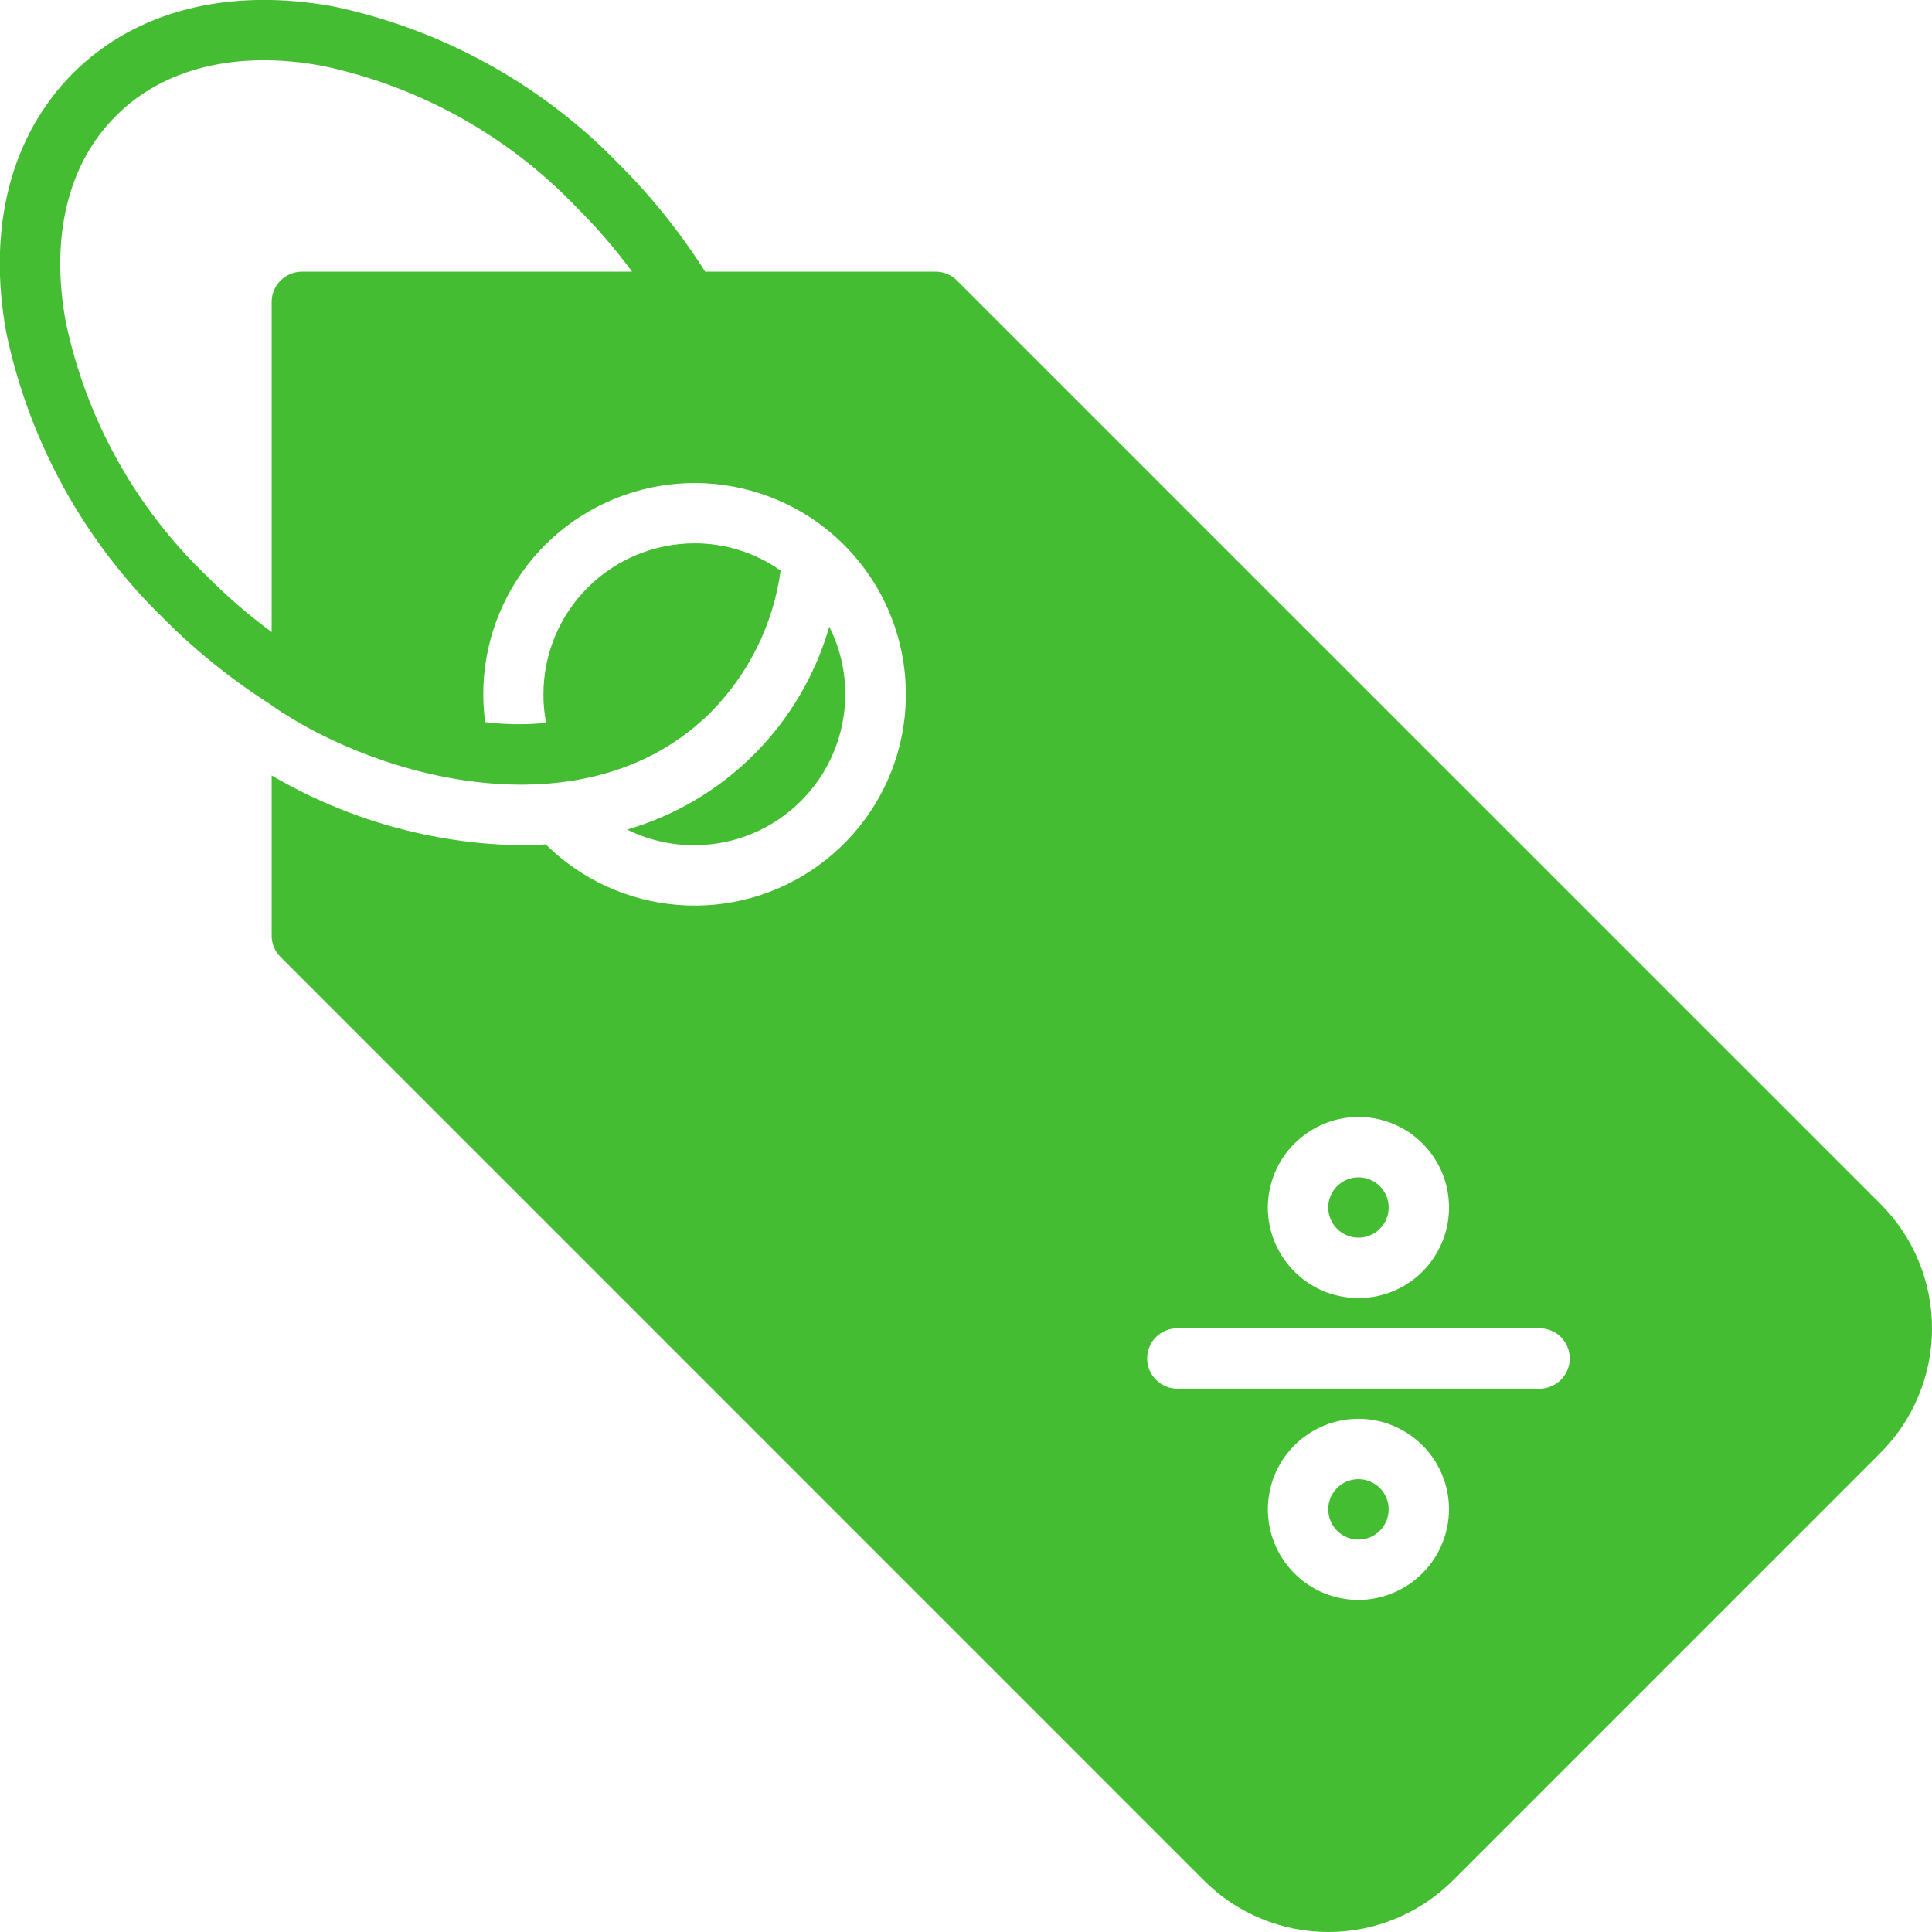 <svg width="18" height="18" viewBox="0 0 18 18" fill="none" xmlns="http://www.w3.org/2000/svg">
<g clip-path="url(#clip0_1_83)">
<path d="M7.875 6.469C7.876 6.25 7.825 6.034 7.726 5.839C7.597 6.287 7.357 6.696 7.027 7.027C6.698 7.357 6.29 7.599 5.842 7.729C6.056 7.835 6.294 7.885 6.533 7.873C6.773 7.862 7.005 7.79 7.208 7.664C7.412 7.538 7.58 7.362 7.697 7.153C7.813 6.944 7.875 6.708 7.875 6.469Z" fill="#44BD32"/>
<path d="M17.519 11.216L8.918 2.616C8.892 2.589 8.861 2.568 8.827 2.553C8.793 2.539 8.756 2.531 8.719 2.531H6.57C6.342 2.171 6.075 1.838 5.774 1.536C5.051 0.787 4.12 0.273 3.102 0.059C2.121 -0.118 1.263 0.101 0.681 0.681C0.101 1.263 -0.121 2.121 0.059 3.102C0.273 4.12 0.788 5.051 1.536 5.774C1.838 6.075 2.171 6.342 2.531 6.57V6.573C3.555 7.279 5.484 7.774 6.626 6.632C6.978 6.274 7.205 5.813 7.273 5.316C7.038 5.15 6.757 5.061 6.469 5.062C6.096 5.063 5.738 5.211 5.475 5.475C5.211 5.738 5.063 6.096 5.063 6.469C5.062 6.557 5.071 6.646 5.088 6.733C5.017 6.742 4.946 6.747 4.874 6.747C4.756 6.749 4.637 6.742 4.52 6.728C4.458 6.265 4.563 5.796 4.815 5.404C5.067 5.012 5.451 4.722 5.897 4.586C6.343 4.45 6.822 4.476 7.251 4.661C7.679 4.845 8.028 5.176 8.235 5.593C8.442 6.011 8.494 6.489 8.383 6.941C8.271 7.394 8.002 7.792 7.623 8.065C7.245 8.338 6.783 8.468 6.318 8.431C5.853 8.395 5.416 8.195 5.085 7.867C5.02 7.872 4.956 7.872 4.891 7.875H4.838C4.026 7.86 3.232 7.636 2.531 7.225V8.719C2.531 8.756 2.539 8.793 2.553 8.827C2.568 8.861 2.589 8.892 2.616 8.918L11.216 17.519C11.368 17.672 11.549 17.793 11.748 17.875C11.947 17.958 12.161 18 12.376 18C12.592 18 12.805 17.958 13.004 17.875C13.203 17.793 13.384 17.672 13.537 17.519L17.519 13.537C17.672 13.384 17.793 13.203 17.875 13.004C17.958 12.805 18 12.592 18 12.376C18 12.161 17.958 11.947 17.875 11.748C17.793 11.549 17.672 11.368 17.519 11.216ZM2.813 2.531C2.738 2.531 2.667 2.561 2.614 2.614C2.561 2.667 2.531 2.738 2.531 2.812V5.889C2.32 5.733 2.12 5.561 1.935 5.375C1.265 4.735 0.804 3.908 0.613 3.001C0.467 2.208 0.633 1.524 1.08 1.08C1.524 0.633 2.208 0.467 3.001 0.613C3.908 0.804 4.735 1.265 5.375 1.935C5.561 2.12 5.733 2.32 5.889 2.531H2.813ZM12.656 10.406C12.823 10.406 12.986 10.456 13.125 10.548C13.264 10.641 13.372 10.773 13.436 10.927C13.5 11.081 13.516 11.251 13.484 11.415C13.451 11.578 13.371 11.729 13.253 11.847C13.135 11.965 12.985 12.045 12.821 12.078C12.657 12.11 12.488 12.093 12.333 12.03C12.179 11.966 12.047 11.857 11.955 11.719C11.862 11.58 11.812 11.417 11.812 11.25C11.813 11.026 11.902 10.812 12.06 10.654C12.219 10.496 12.433 10.407 12.656 10.406ZM12.656 14.906C12.489 14.906 12.326 14.857 12.188 14.764C12.049 14.671 11.941 14.54 11.877 14.385C11.813 14.231 11.796 14.062 11.829 13.898C11.861 13.734 11.942 13.584 12.06 13.466C12.178 13.348 12.328 13.268 12.492 13.235C12.655 13.202 12.825 13.219 12.979 13.283C13.133 13.347 13.265 13.455 13.358 13.594C13.45 13.732 13.5 13.896 13.5 14.062C13.499 14.286 13.41 14.5 13.252 14.658C13.094 14.816 12.88 14.906 12.656 14.906ZM14.344 12.938H10.969C10.894 12.938 10.823 12.908 10.77 12.855C10.717 12.802 10.688 12.731 10.688 12.656C10.688 12.582 10.717 12.51 10.77 12.457C10.823 12.405 10.894 12.375 10.969 12.375H14.344C14.418 12.375 14.49 12.405 14.543 12.457C14.595 12.51 14.625 12.582 14.625 12.656C14.625 12.731 14.595 12.802 14.543 12.855C14.49 12.908 14.418 12.938 14.344 12.938Z" fill="#44BD32"/>
<path d="M12.656 14.344C12.812 14.344 12.938 14.218 12.938 14.062C12.938 13.907 12.812 13.781 12.656 13.781C12.501 13.781 12.375 13.907 12.375 14.062C12.375 14.218 12.501 14.344 12.656 14.344Z" fill="#44BD32"/>
<path d="M12.656 11.531C12.812 11.531 12.938 11.405 12.938 11.25C12.938 11.095 12.812 10.969 12.656 10.969C12.501 10.969 12.375 11.095 12.375 11.25C12.375 11.405 12.501 11.531 12.656 11.531Z" fill="#44BD32"/>
</g>
<defs>
<clipPath id="clip0_1_83">
<rect width="18" height="18" fill="white"/>
</clipPath>
</defs>
</svg>
